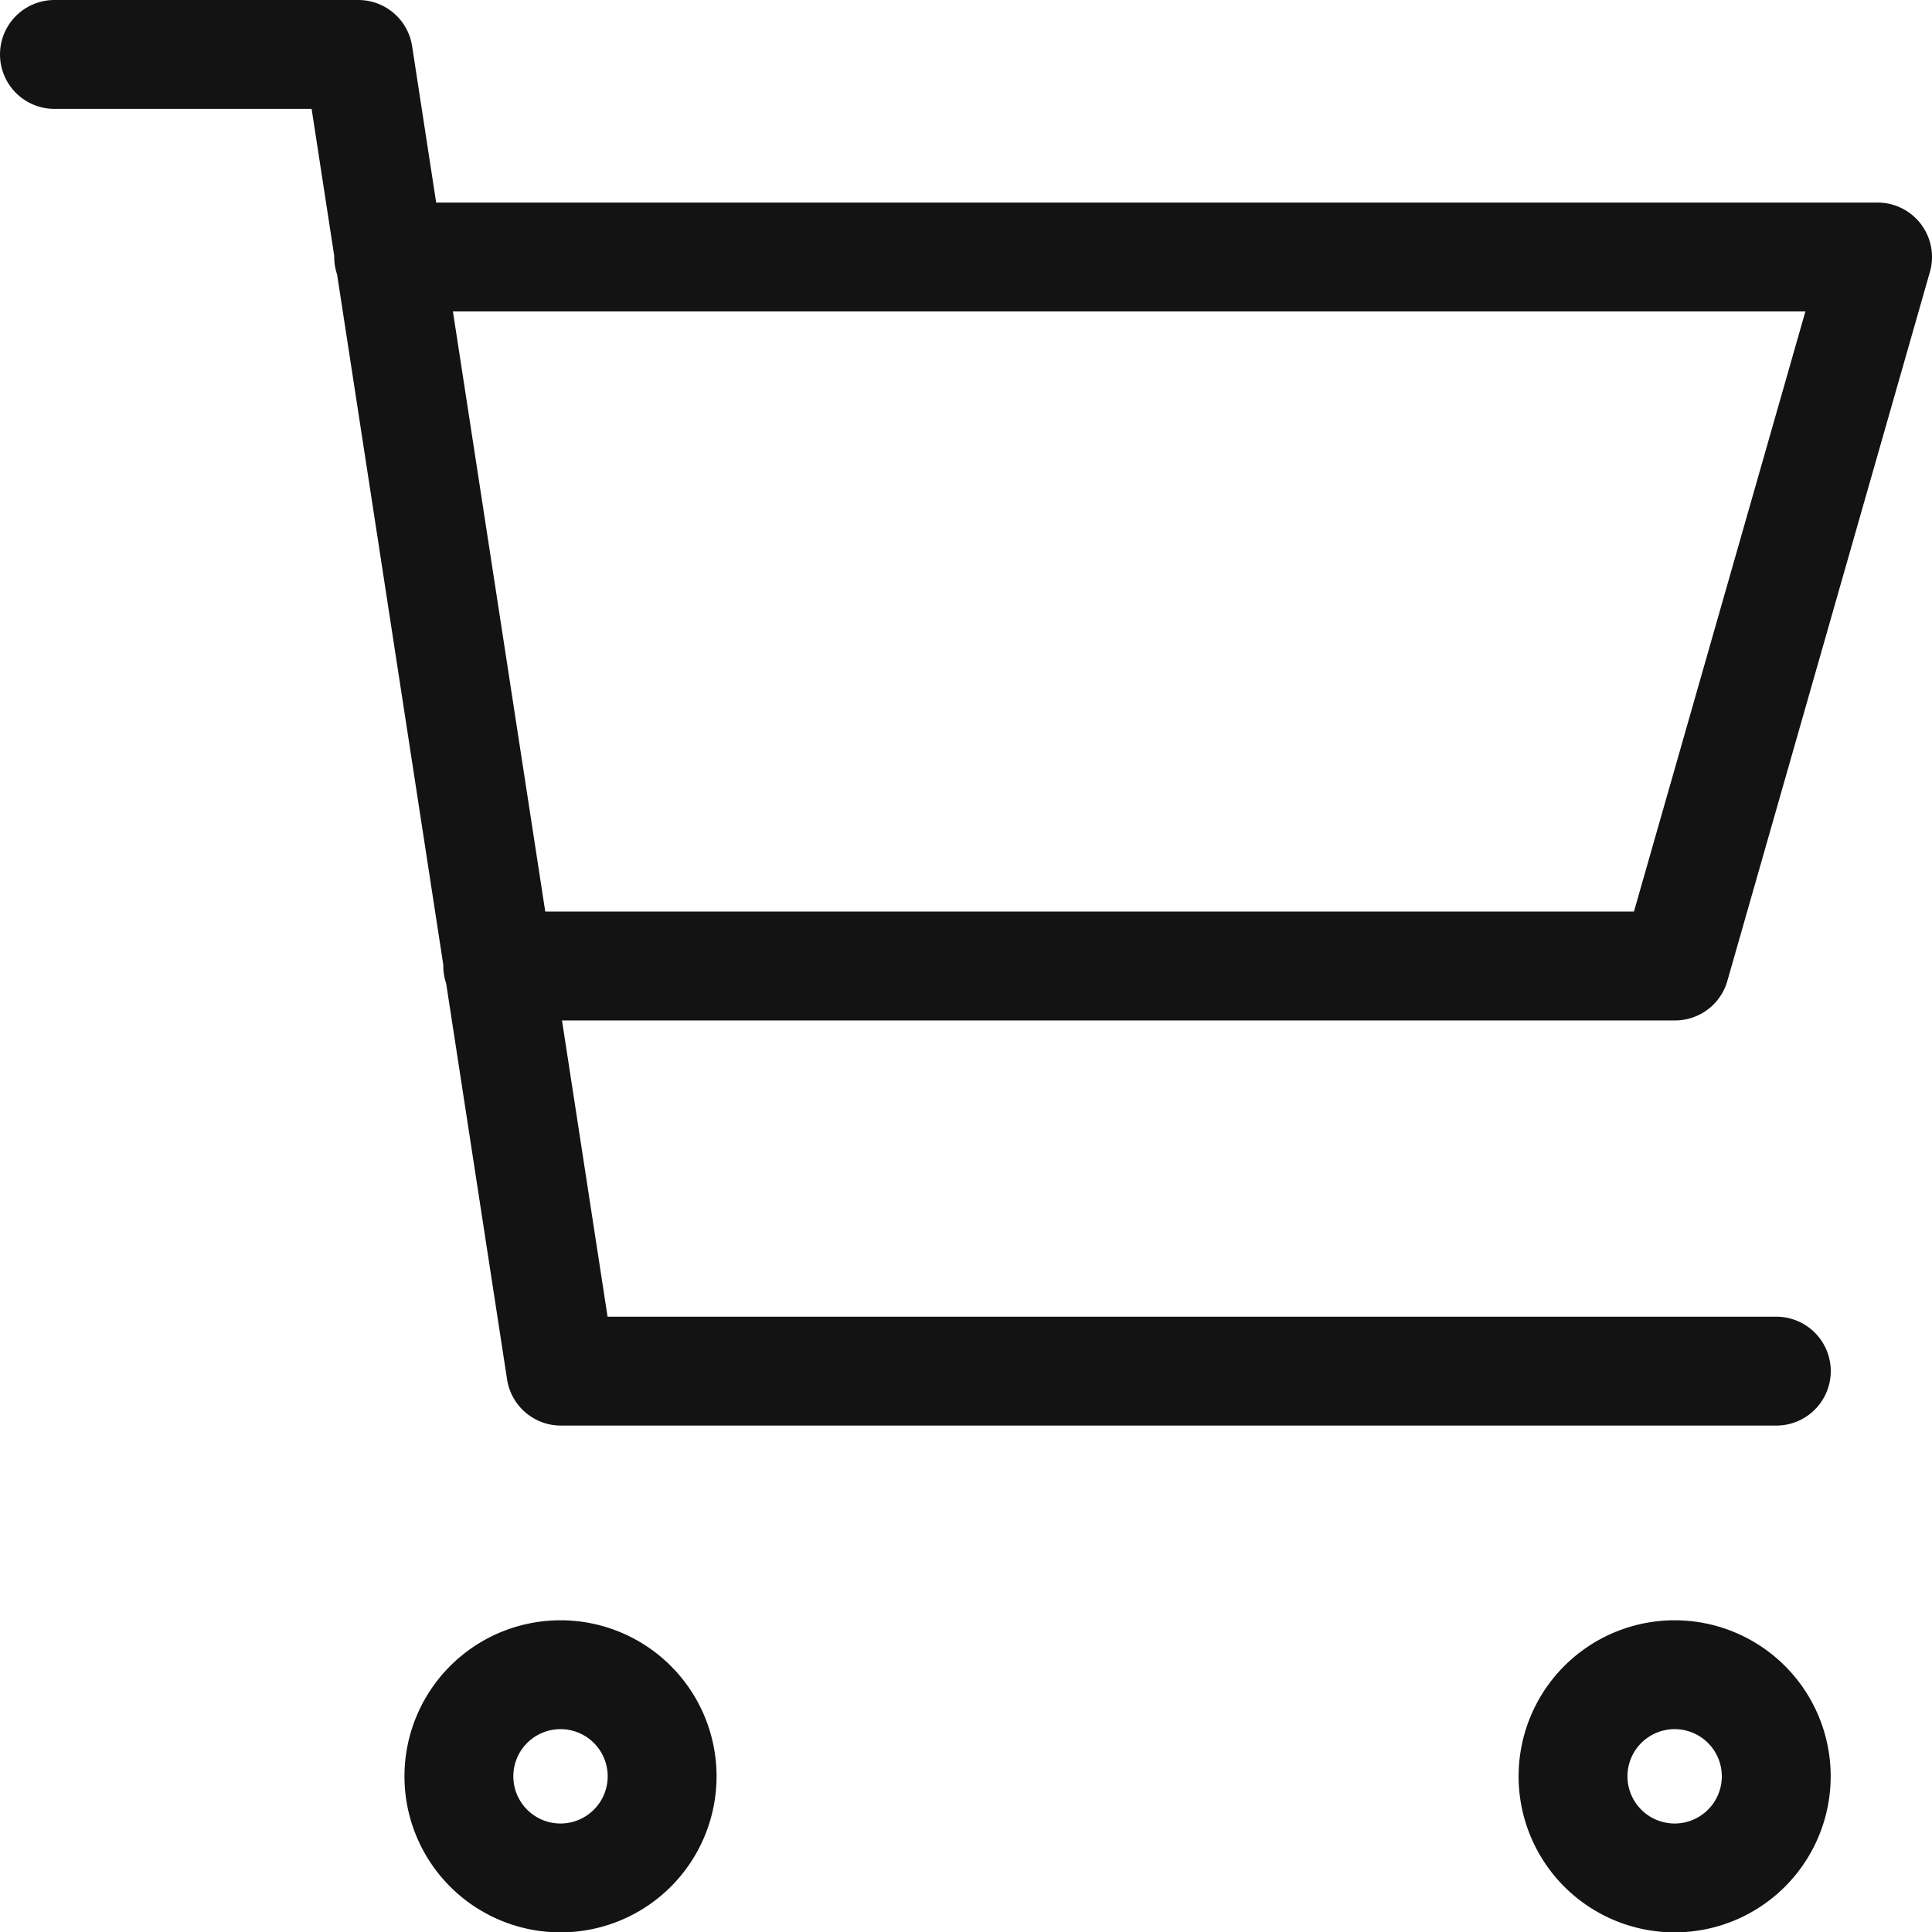 <svg xmlns="http://www.w3.org/2000/svg" width="26.62" height="26.62" viewBox="0 0 26.62 26.62">
  <path id="cart" d="M7.605,5.791H28.12L25.329,15.56H9.108m17.617,5.582H9.978L7.187,3H3m8.373,23.725a1.4,1.4,0,1,1-1.4-1.4A1.4,1.4,0,0,1,11.373,26.725Zm15.351,0a1.4,1.4,0,1,1-1.4-1.4A1.4,1.4,0,0,1,26.724,26.725Z" transform="translate(-2.25 -2.25)" fill="none" stroke="#131313" stroke-linecap="round" stroke-linejoin="round" stroke-width="1.5"/>
</svg>
